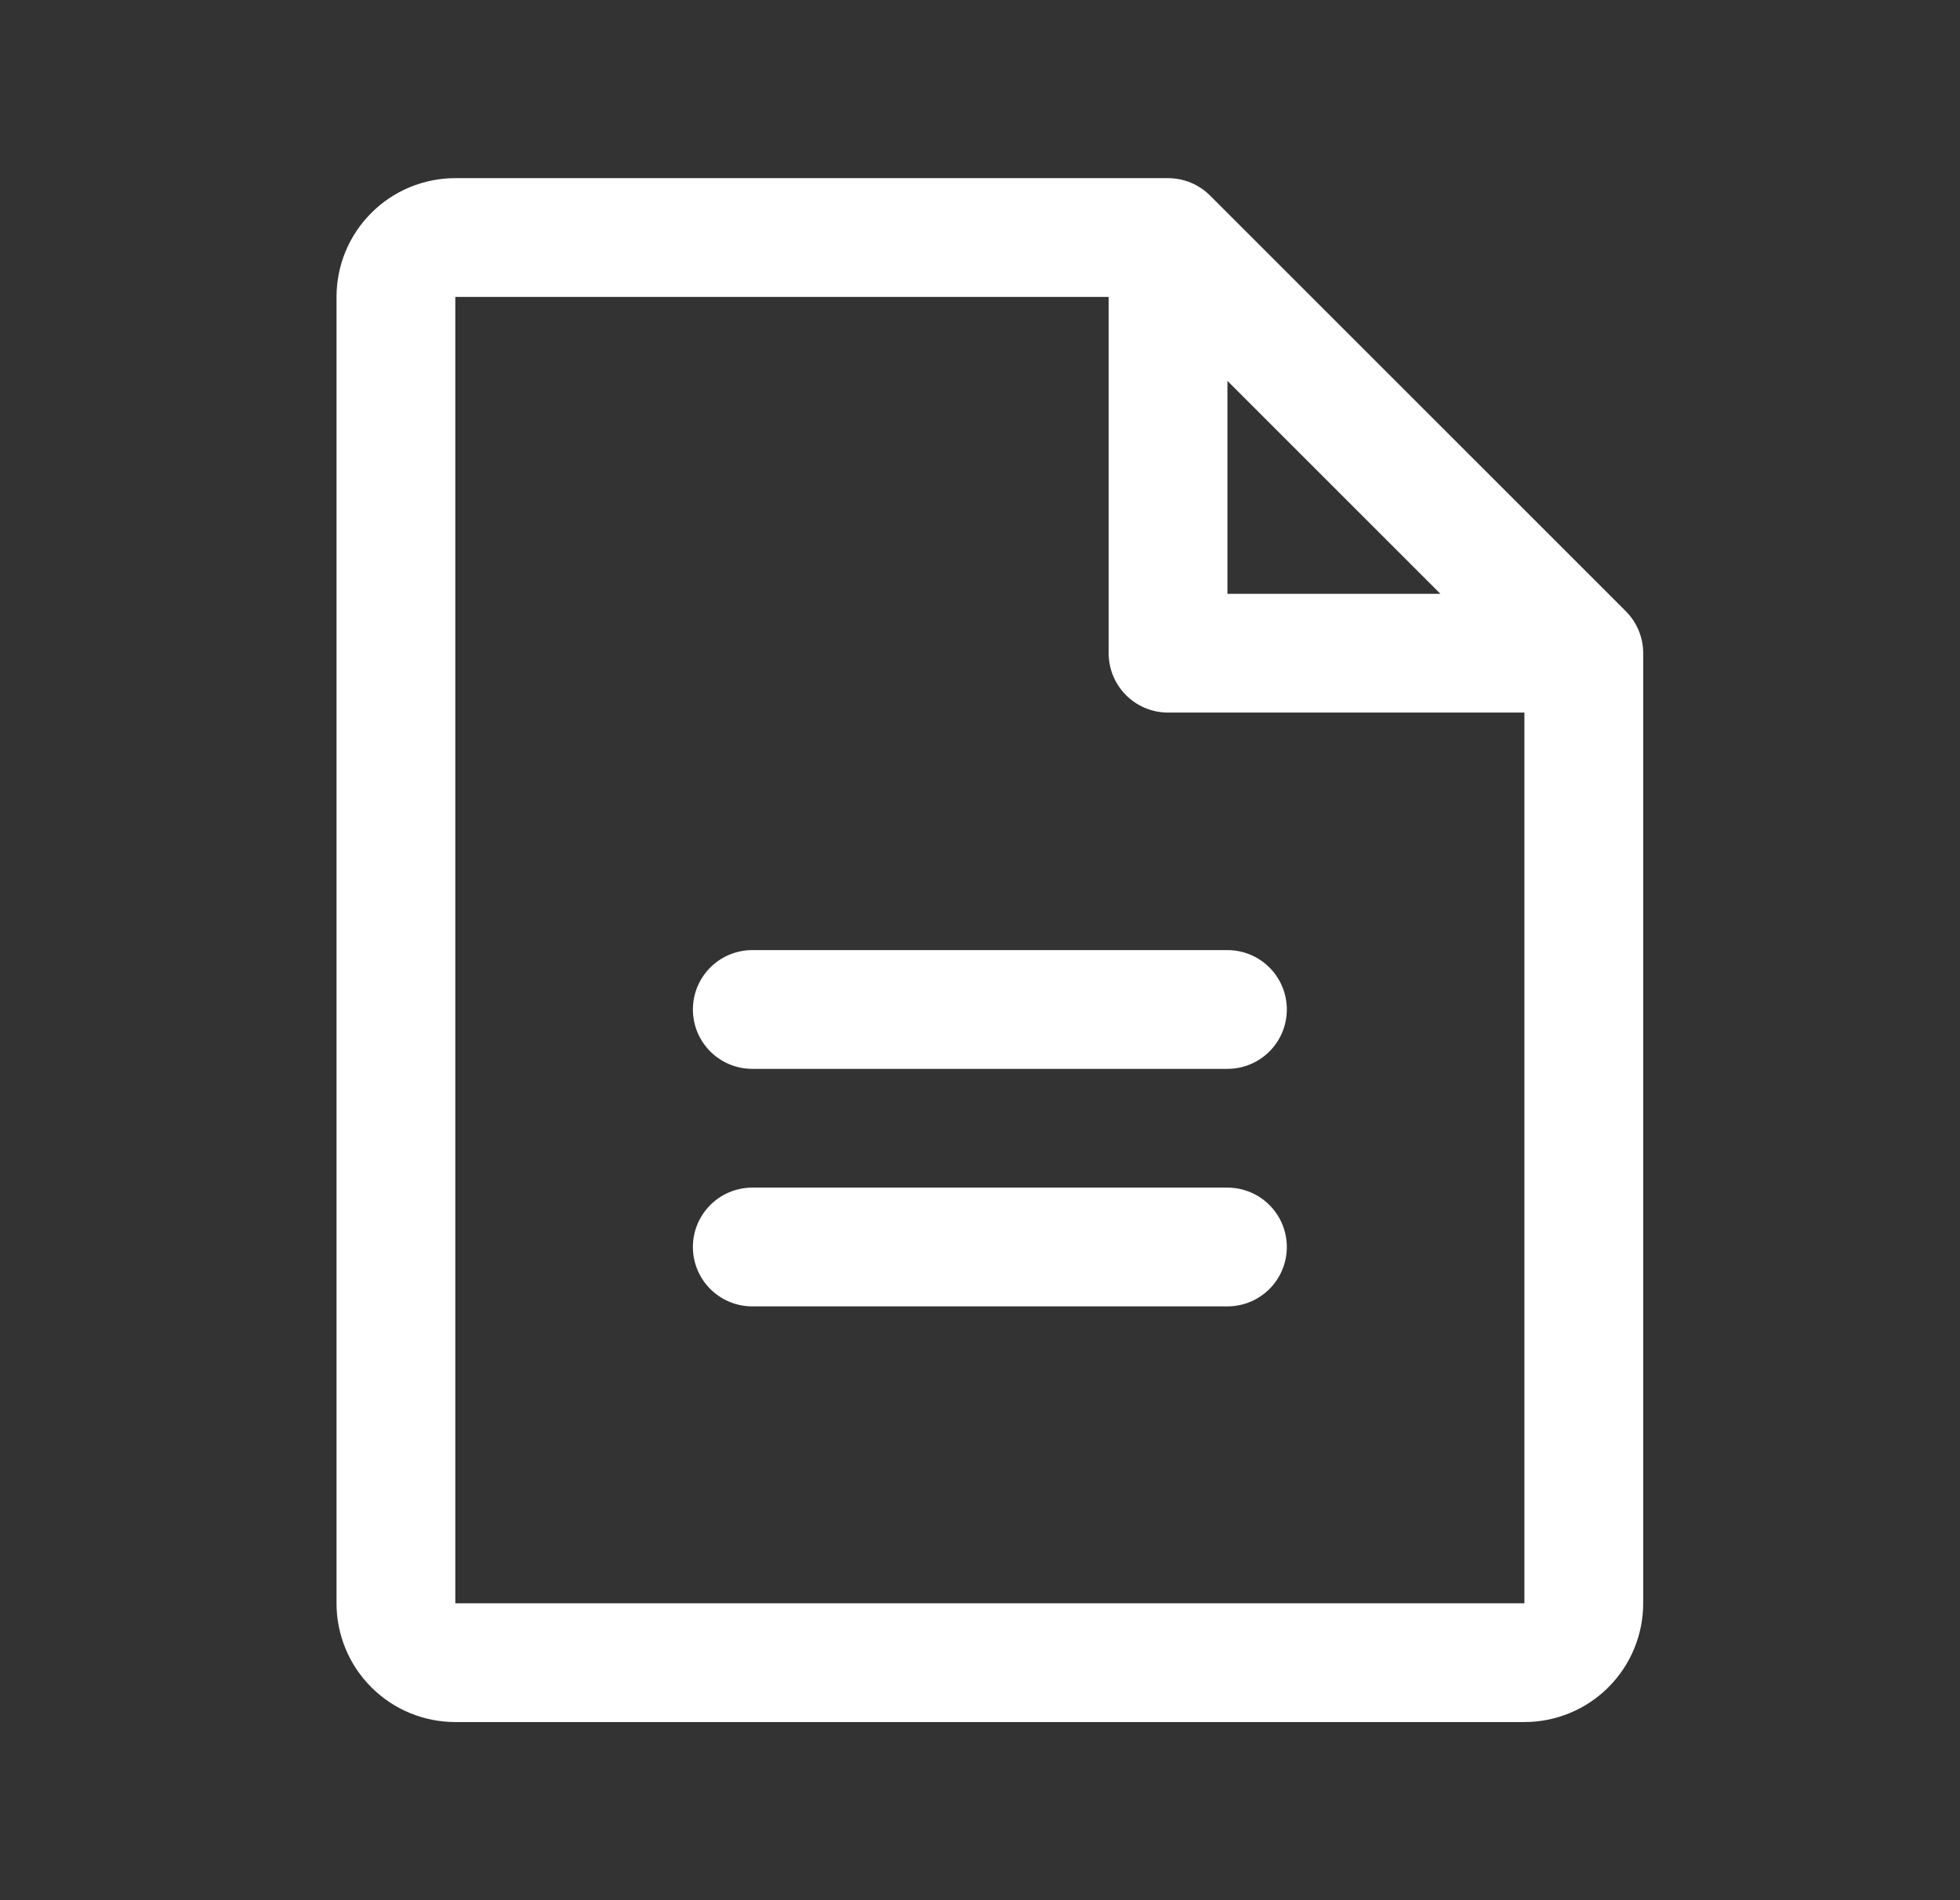 <svg width="33" height="32" viewBox="0 0 33 32" fill="none" xmlns="http://www.w3.org/2000/svg">
<rect x="0" y="0" width="33" height="32" fill="#333333" stroke="none"/>
<path d="M19.666 4H7.666C7.401 4 7.146 4.105 6.959 4.293C6.771 4.48 6.666 4.735 6.666 5V27C6.666 27.265 6.771 27.52 6.959 27.707C7.146 27.895 7.401 28 7.666 28H25.666C25.931 28 26.186 27.895 26.373 27.707C26.561 27.52 26.666 27.265 26.666 27V11M19.666 4L26.666 11M19.666 4V11H26.666M12.666 17H20.666M12.666 21H20.666" stroke="white" stroke-width="2" stroke-linecap="round" stroke-linejoin="round"/>
</svg>
